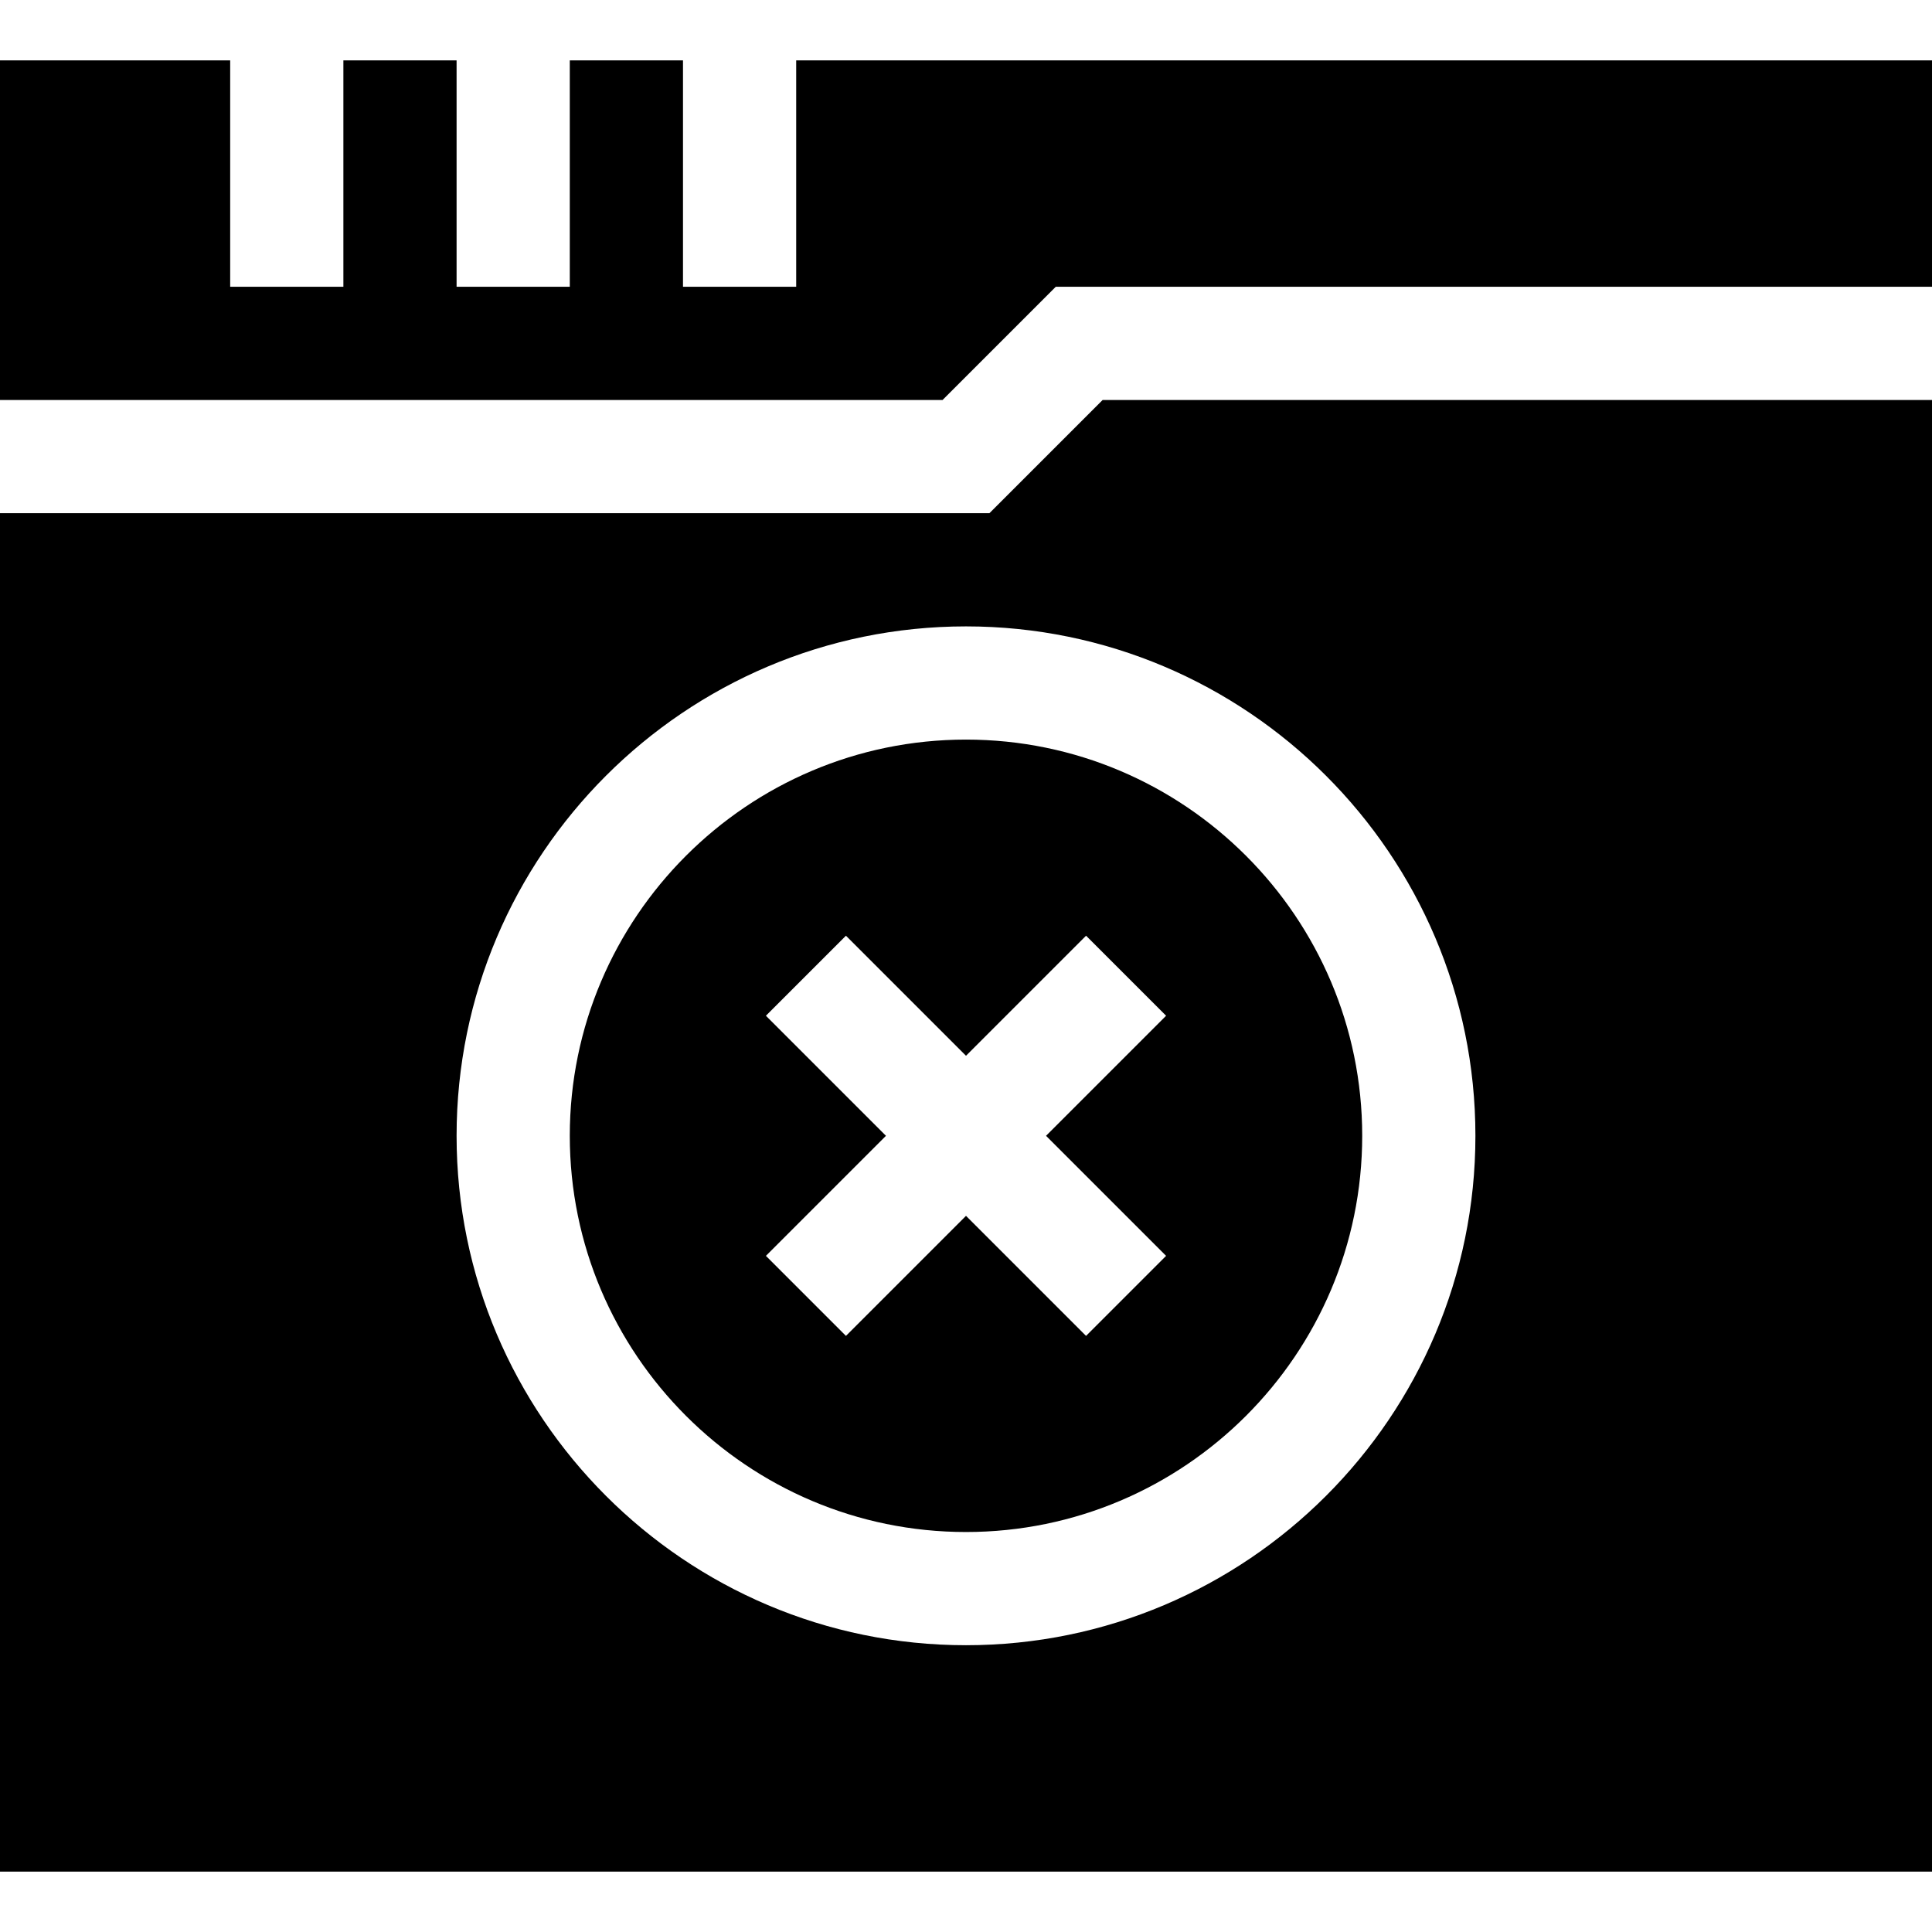 <svg id="Capa_1" enable-background="new 0 0 512 512" height="512" viewBox="0 0 512 512" width="512" xmlns="http://www.w3.org/2000/svg"><g><path d="m256 196c-57.891 0-105 47.109-105 105s47.109 105 105 105 105-47.109 105-105-47.109-105-105-105zm53.027 136.816-21.211 21.211-31.816-31.816-31.816 31.816-21.211-21.211 31.816-31.816-31.816-31.816 21.211-21.211 31.816 31.816 31.816-31.816 21.211 21.211-31.816 31.816z"/><path d="m249.789 106 30-30h232.211v-60h-301v60h-30v-60h-30v60h-30v-60h-30v60h-30v-60h-61v90z"/><path d="m292.211 106-30 30h-262.211v360h512v-390zm-36.211 330c-74.443 0-135-60.557-135-135s60.557-135 135-135 135 60.557 135 135-60.557 135-135 135z"/></g></svg>